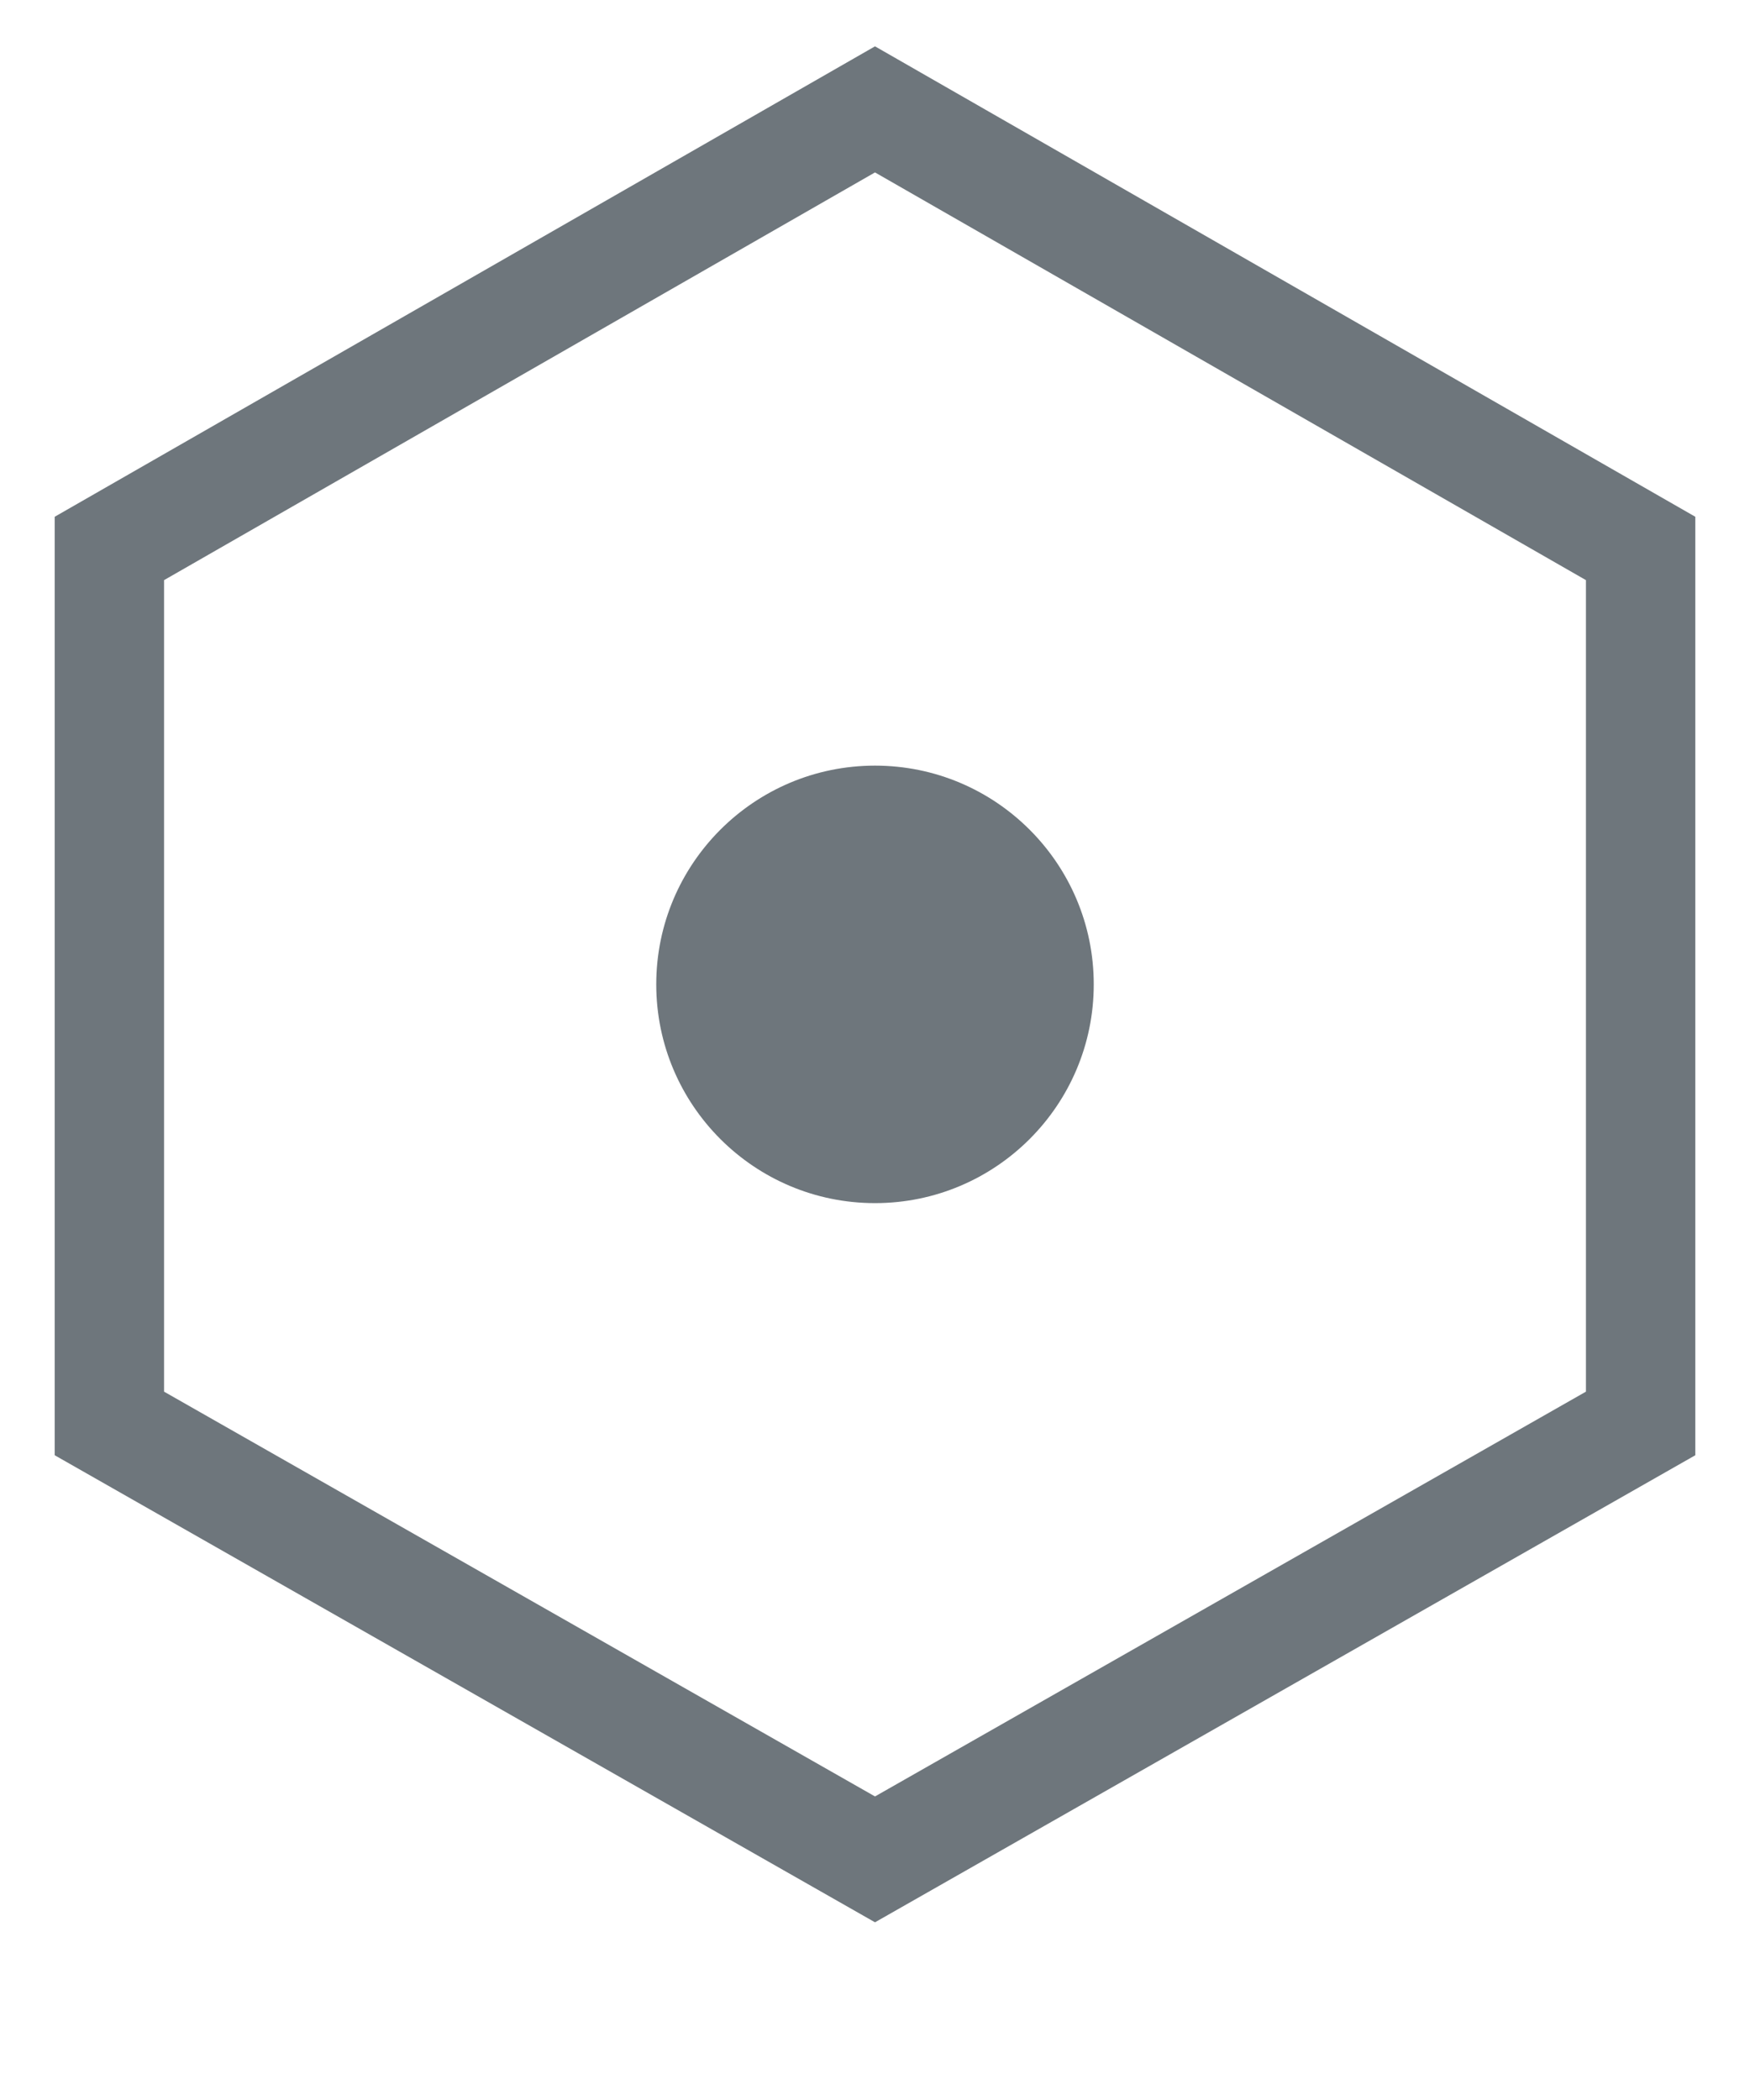 <?xml version="1.0" encoding="UTF-8"?> <svg xmlns="http://www.w3.org/2000/svg" width="10" height="12" viewBox="0 0 10 12" fill="none"><path d="M5 0.625L0.625 3.134V8.134L5 10.625L9.375 8.134V3.134L5 0.625Z" stroke="#313C45" stroke-opacity="0.7" stroke-width="0.625"></path><path d="M5 6.875C5.69 6.875 6.25 6.315 6.25 5.625C6.25 4.935 5.69 4.375 5 4.375C4.31 4.375 3.75 4.935 3.75 5.625C3.75 6.315 4.31 6.875 5 6.875Z" fill="#313C45" fill-opacity="0.7"></path></svg> 